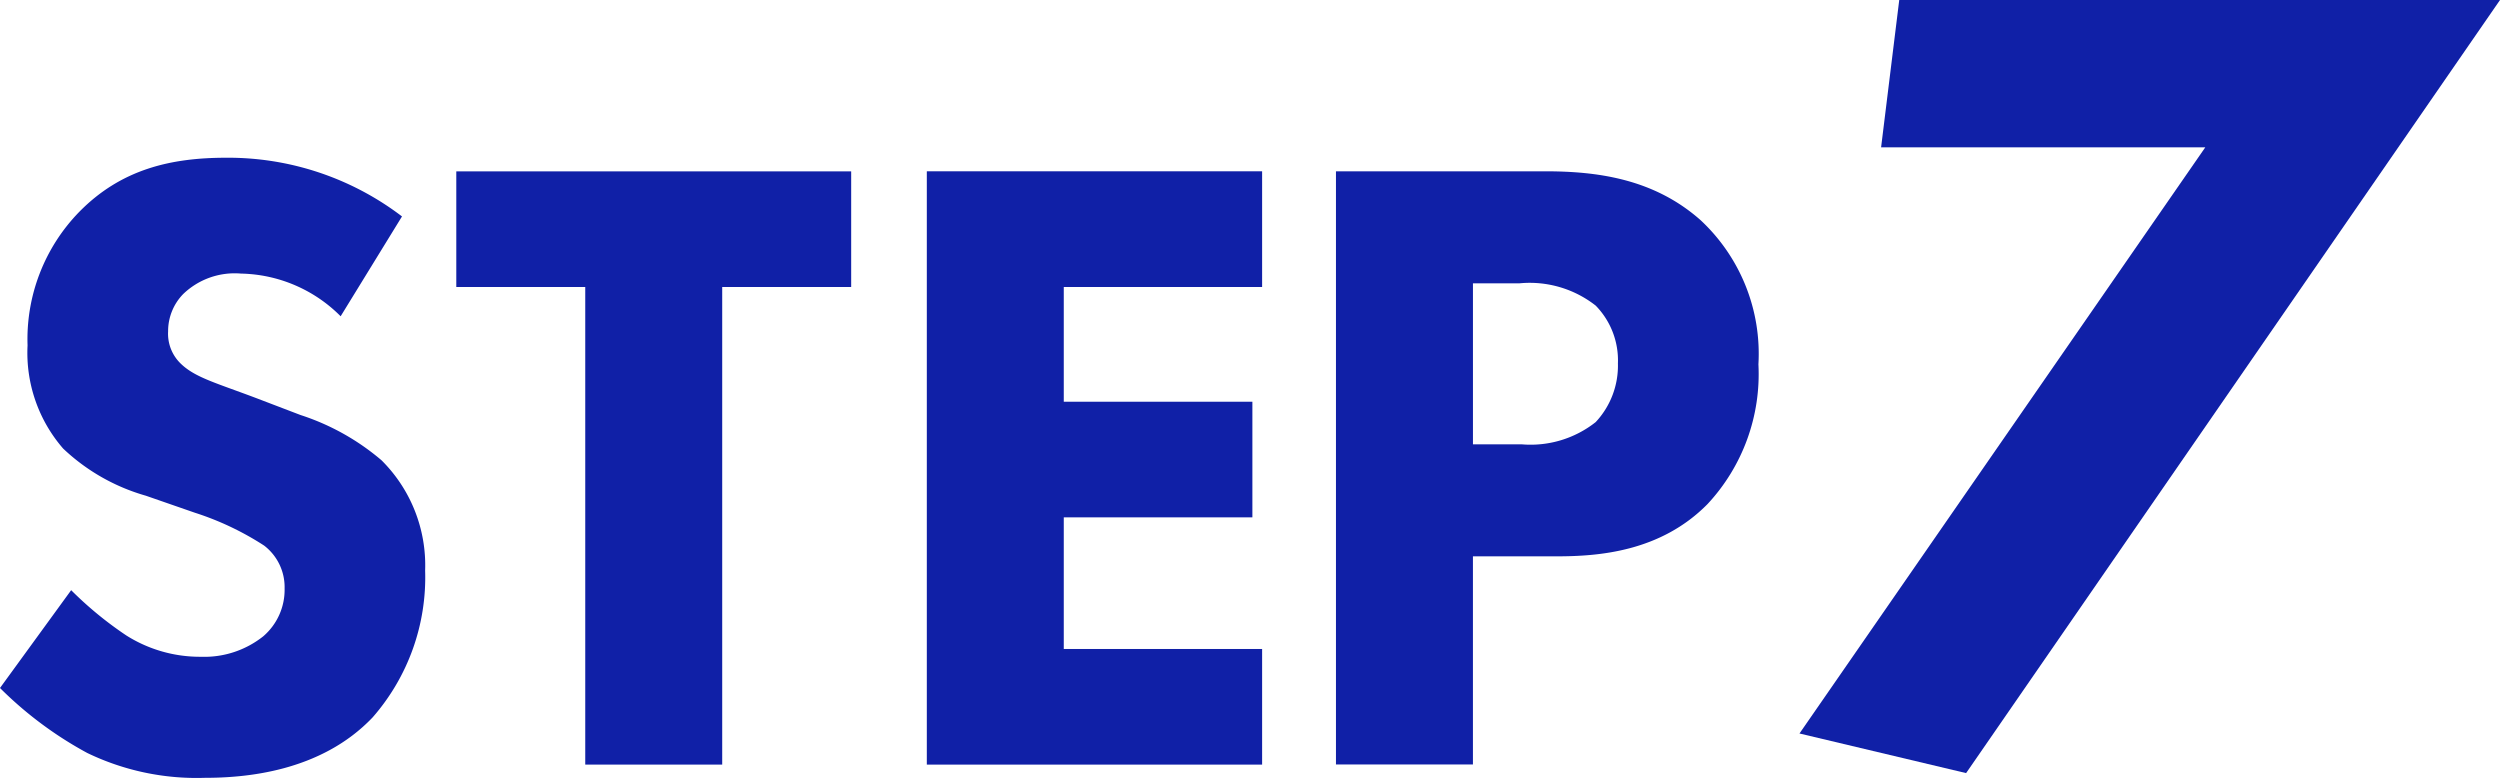 <svg xmlns="http://www.w3.org/2000/svg" width="132.545" height="41.241" viewBox="0 0 132.545 41.241">
  <g id="グループ_4828" data-name="グループ 4828" transform="translate(0)">
    <g id="で利用開始_" data-name="で利用開始 " transform="translate(0 8.375)" style="isolation: isolate">
      <g id="グループ_4815" data-name="グループ 4815" transform="translate(0 0)" style="isolation: isolate">
        <path id="パス_11088" data-name="パス 11088" d="M2242.127,641.612a7.658,7.658,0,0,0-5.282-2.263,3.934,3.934,0,0,0-3.065,1.084,2.815,2.815,0,0,0-.8,1.98,2.2,2.2,0,0,0,.707,1.745c.754.707,1.839.99,3.961,1.791l2.357.9a12.611,12.611,0,0,1,4.291,2.4,7.847,7.847,0,0,1,2.311,5.847,11.27,11.27,0,0,1-2.783,7.781c-2.781,2.923-6.837,3.206-8.911,3.206a13.325,13.325,0,0,1-6.224-1.32,20.047,20.047,0,0,1-4.622-3.443l3.773-5.186a19.318,19.318,0,0,0,2.923,2.4,7.31,7.31,0,0,0,3.961,1.131,5.02,5.02,0,0,0,3.3-1.085,3.252,3.252,0,0,0,1.132-2.546,2.774,2.774,0,0,0-1.084-2.263,15.375,15.375,0,0,0-3.678-1.745l-2.593-.9a10.588,10.588,0,0,1-4.386-2.5,7.735,7.735,0,0,1-1.887-5.47,9.668,9.668,0,0,1,2.735-7.073c2.217-2.263,4.857-2.876,7.781-2.876a15.2,15.2,0,0,1,9.336,3.112Z" transform="translate(-2224.067 -633.219)" fill="#1020a7"/>
        <path id="パス_11089" data-name="パス 11089" d="M2273.981,640.4v25.321h-7.261V640.4h-6.837v-6.13h20.936v6.13Z" transform="translate(-2235.691 -633.559)" fill="#1020a7"/>
        <path id="パス_11090" data-name="パス 11090" d="M2314.591,640.4h-10.516v6.083h10v6.13h-10v6.979h10.516v6.13h-17.777V634.266h17.777Z" transform="translate(-2247.676 -633.559)" fill="#1020a7"/>
        <path id="パス_11091" data-name="パス 11091" d="M2340.01,634.266c2.735,0,5.753.377,8.252,2.593a9.675,9.675,0,0,1,3.064,7.639,10.112,10.112,0,0,1-2.688,7.4c-2.5,2.547-5.8,2.782-8.016,2.782h-4.432v11.034h-7.262V634.266Zm-3.819,14.476h2.593a5.562,5.562,0,0,0,3.914-1.179,4.382,4.382,0,0,0,1.179-3.112,4.151,4.151,0,0,0-1.179-3.065,5.666,5.666,0,0,0-4.055-1.179h-2.452Z" transform="translate(-2258.098 -633.559)" fill="#1020a7"/>
      </g>
    </g>
    <g id="で利用開始_2" data-name="で利用開始 " transform="translate(95.404 0)" style="isolation: isolate">
      <g id="グループ_4816" data-name="グループ 4816" transform="translate(0 0)" style="isolation: isolate">
        <path id="パス_11092" data-name="パス 11092" d="M2386.824,628.633h-17.187l.962-7.813h31.852l-28.307,40.988-8.834-2.1Z" transform="translate(-2365.309 -620.82)" fill="#1020a7"/>
      </g>
    </g>
  </g>
</svg>
